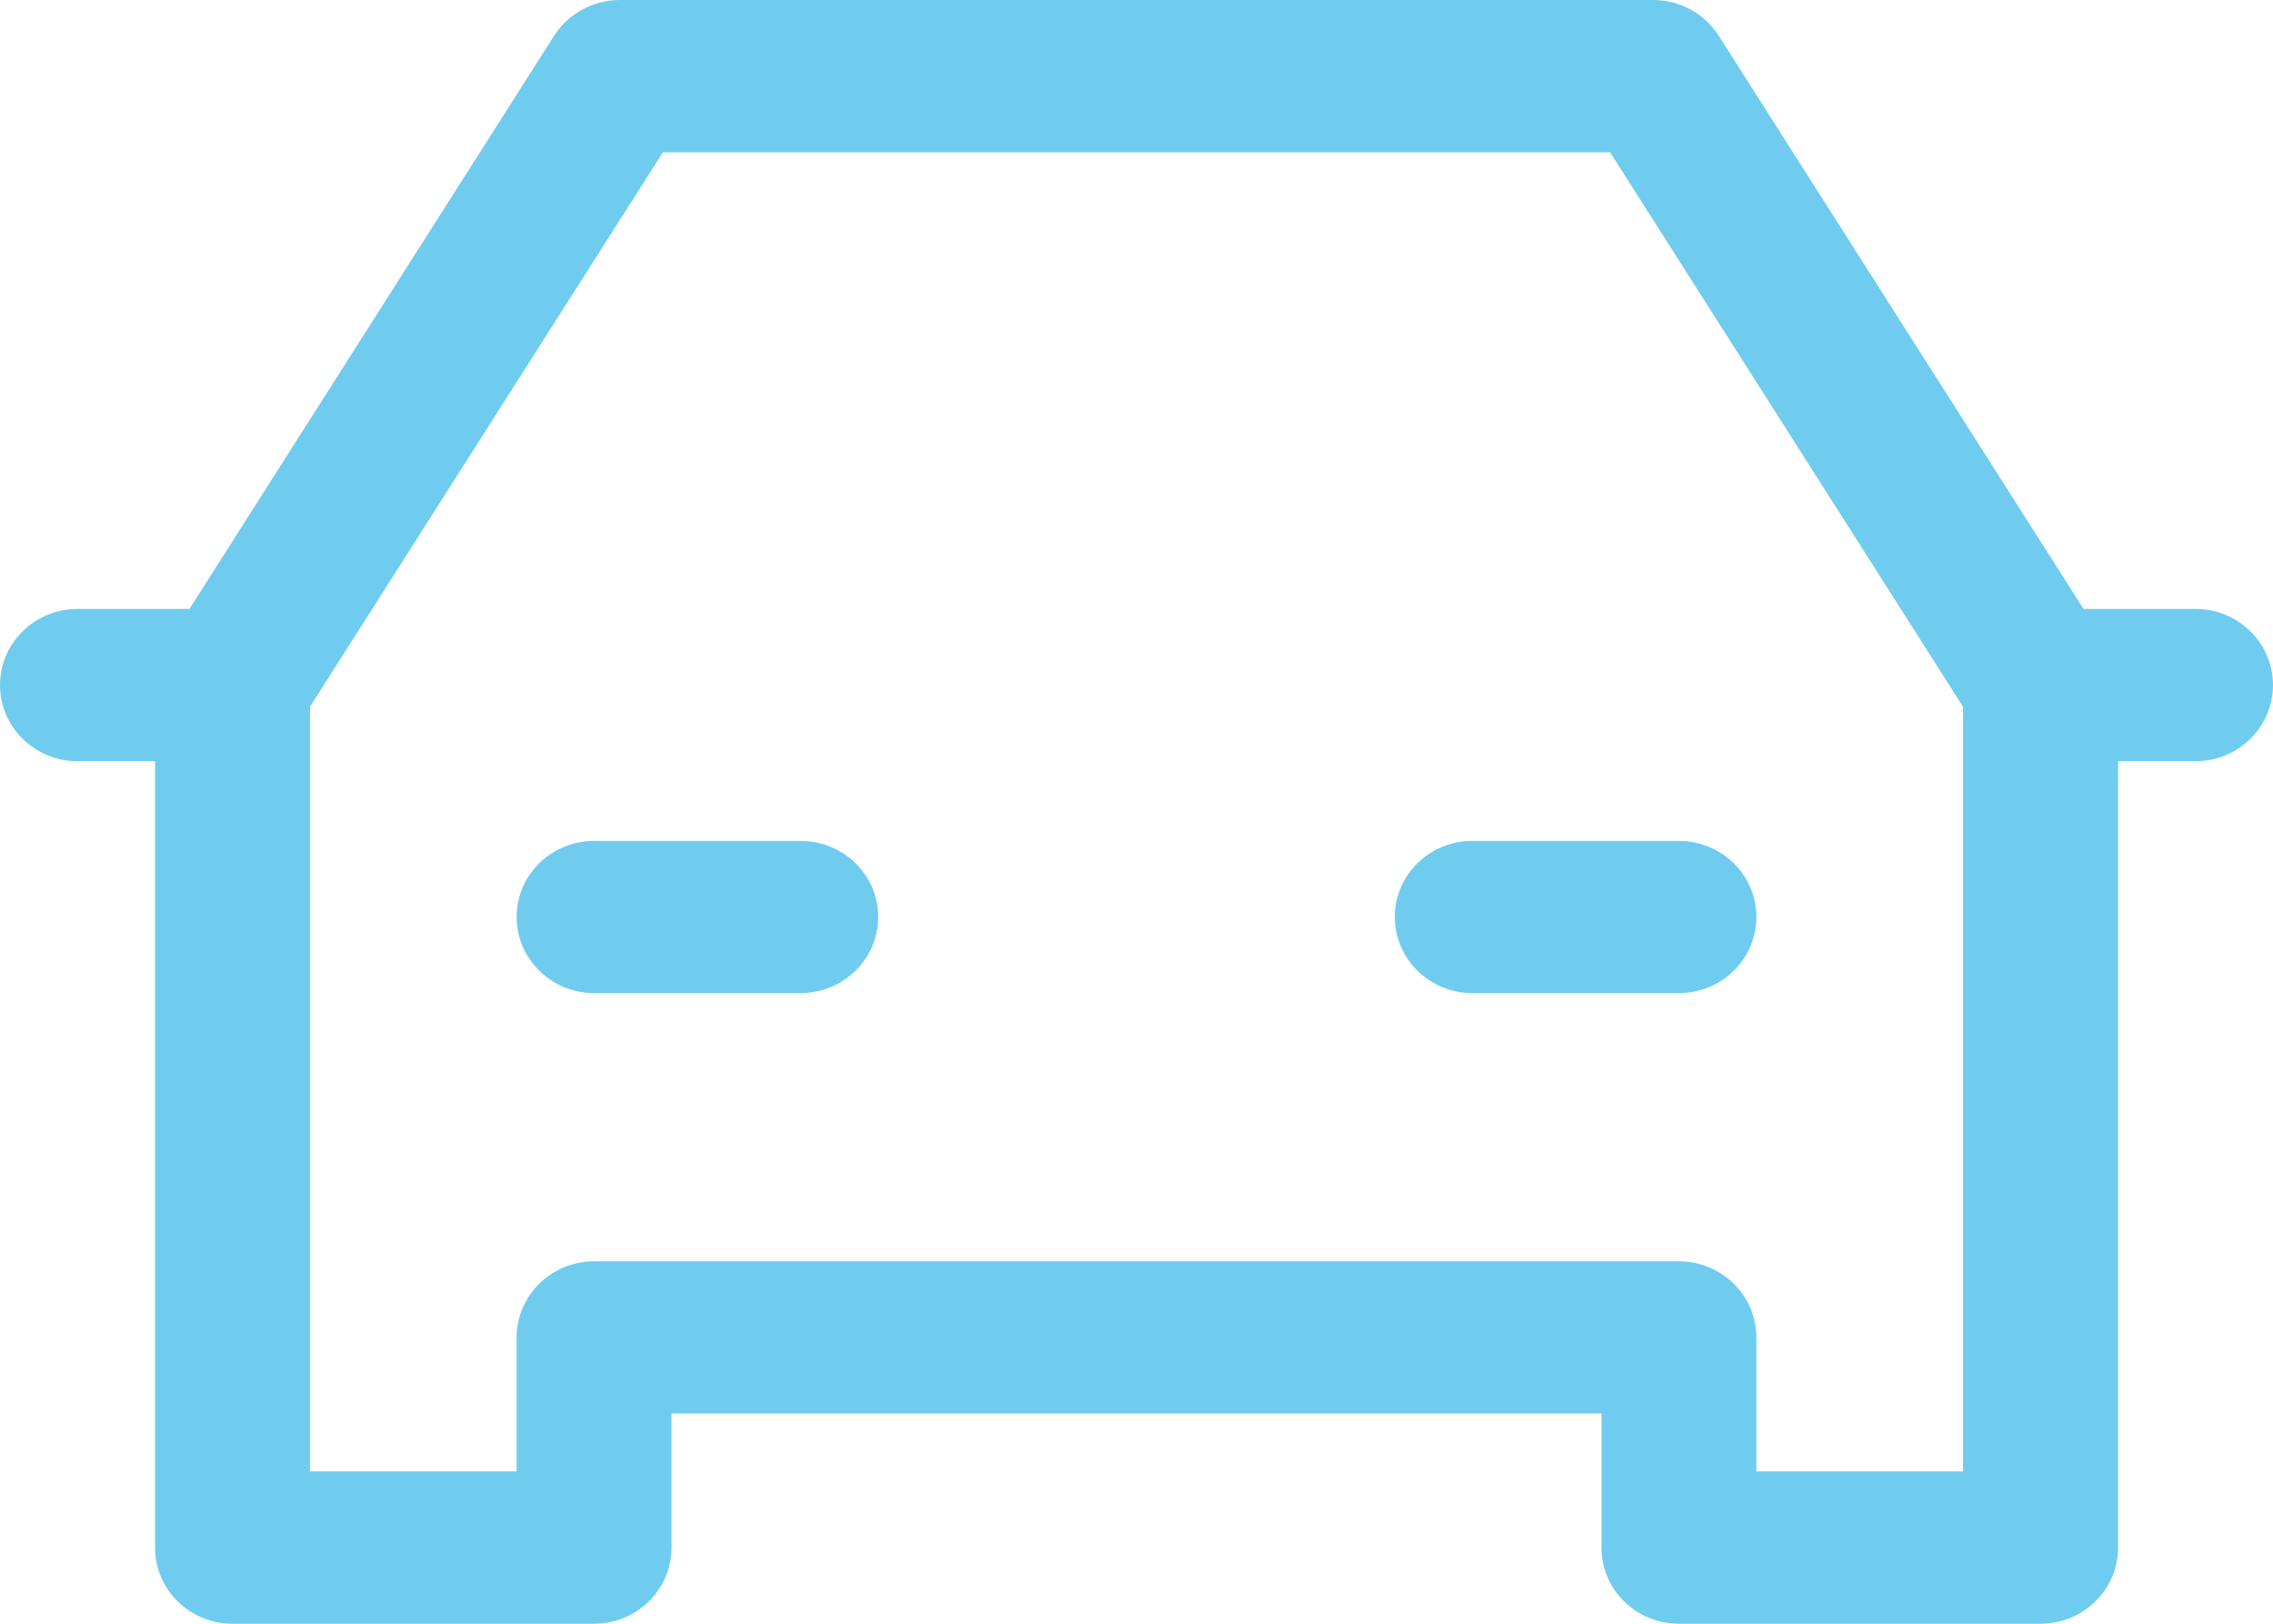 <svg width="14" height="10" viewBox="0 0 14 10" fill="none" xmlns="http://www.w3.org/2000/svg">
<path fill-rule="evenodd" clip-rule="evenodd" d="M3.413 0.22C3.501 0.083 3.654 0 3.818 0H10.182C10.346 0 10.499 0.083 10.586 0.22L12.833 3.75H13.523C13.786 3.75 14 3.96 14 4.219C14 4.478 13.786 4.688 13.523 4.688H13.046V9.531C13.046 9.79 12.832 10 12.568 10H10.341C10.077 10 9.864 9.79 9.864 9.531V8.705H4.136V9.531C4.136 9.79 3.923 10 3.659 10H1.432C1.168 10 0.955 9.79 0.955 9.531V4.688H0.477C0.214 4.688 0 4.478 0 4.219C0 3.96 0.214 3.75 0.477 3.75H1.167L3.413 0.22ZM1.909 4.353V9.062H3.182V8.237C3.182 7.978 3.396 7.768 3.659 7.768H10.341C10.604 7.768 10.818 7.978 10.818 8.237V9.062H12.091V4.353L9.917 0.938H4.083L1.909 4.353ZM3.182 5.647C3.182 5.388 3.396 5.179 3.659 5.179H4.932C5.195 5.179 5.409 5.388 5.409 5.647C5.409 5.906 5.195 6.116 4.932 6.116H3.659C3.396 6.116 3.182 5.906 3.182 5.647ZM8.591 5.647C8.591 5.388 8.805 5.179 9.068 5.179H10.341C10.604 5.179 10.818 5.388 10.818 5.647C10.818 5.906 10.604 6.116 10.341 6.116H9.068C8.805 6.116 8.591 5.906 8.591 5.647Z" fill="#70CCEF"/>
</svg>
